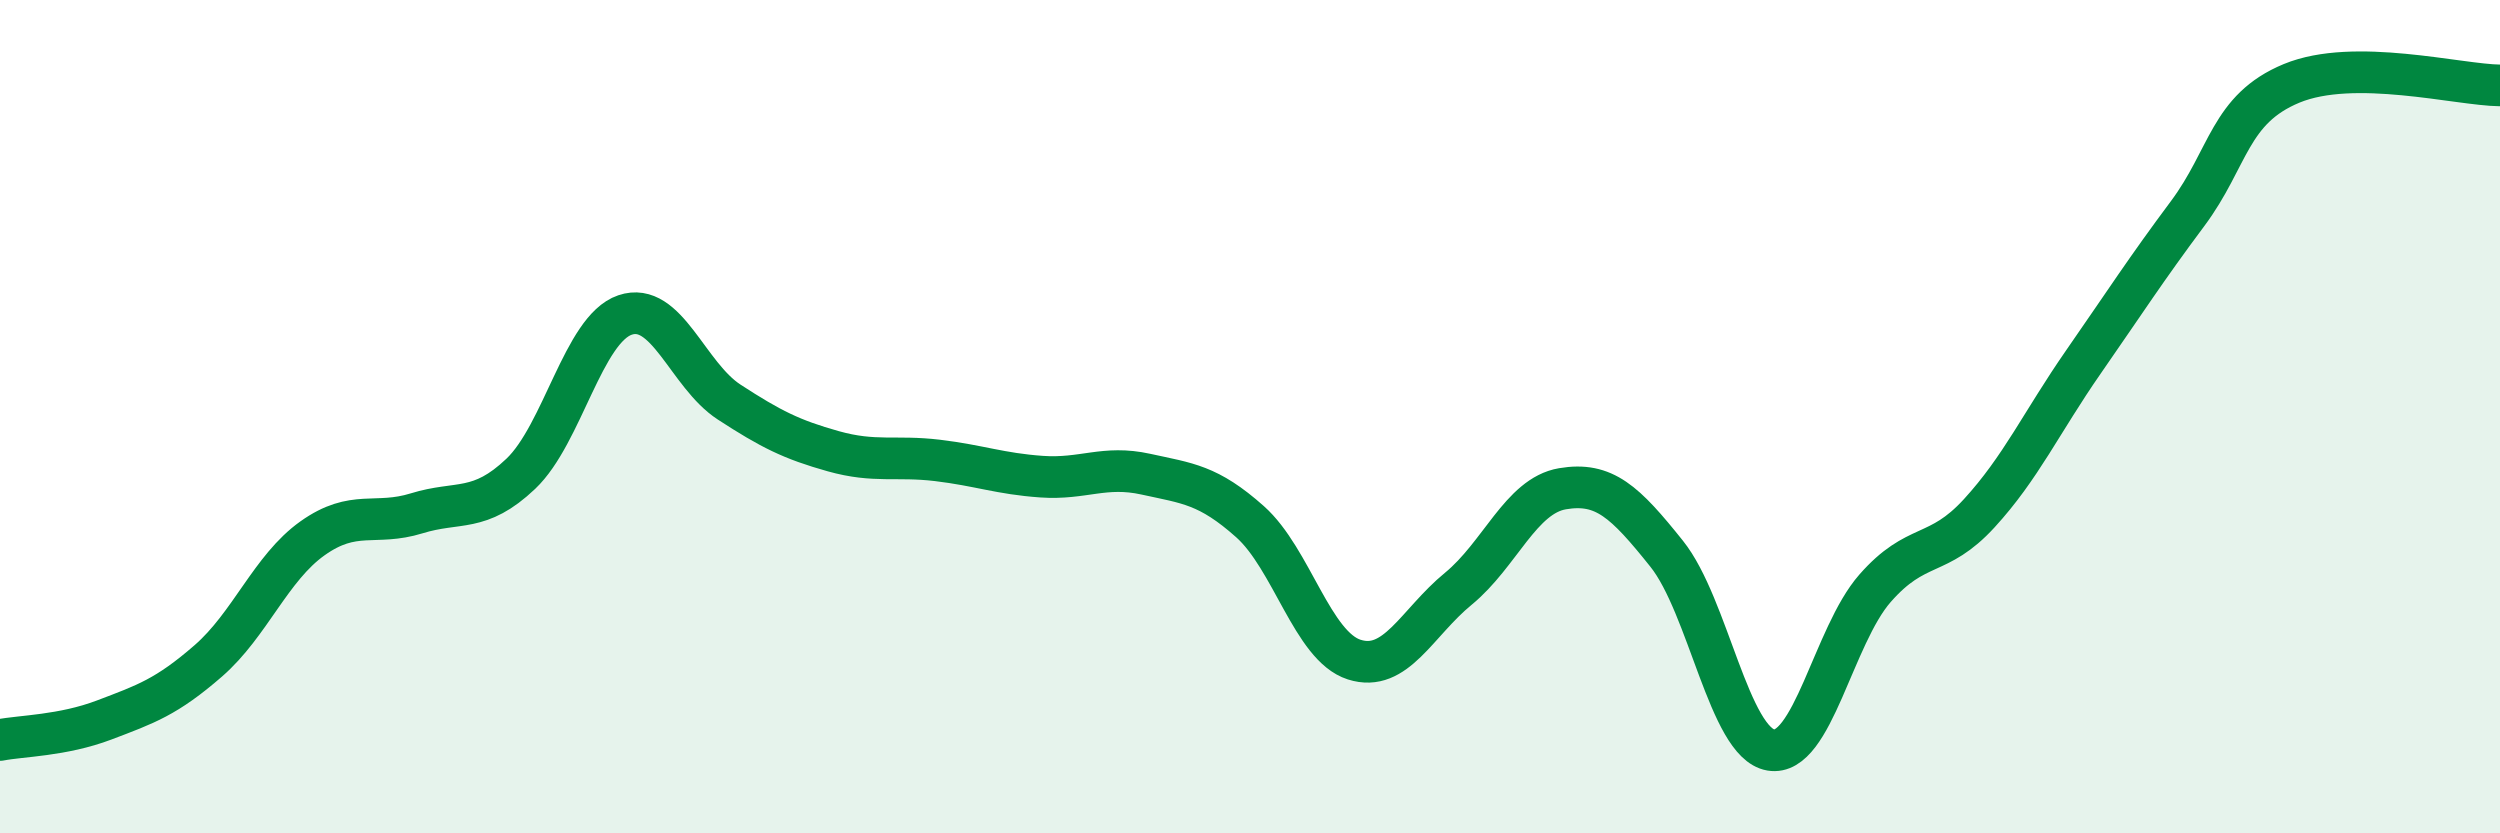 
    <svg width="60" height="20" viewBox="0 0 60 20" xmlns="http://www.w3.org/2000/svg">
      <path
        d="M 0,17.76 C 0.5,17.66 1.5,17.66 2.5,17.28 C 3.5,16.9 4,16.73 5,15.86 C 6,14.99 6.5,13.63 7.5,12.92 C 8.5,12.21 9,12.63 10,12.32 C 11,12.01 11.5,12.32 12.5,11.37 C 13.5,10.42 14,7.9 15,7.56 C 16,7.22 16.5,9 17.5,9.65 C 18.5,10.3 19,10.55 20,10.83 C 21,11.11 21.5,10.93 22.5,11.05 C 23.5,11.17 24,11.37 25,11.44 C 26,11.51 26.5,11.16 27.5,11.38 C 28.5,11.6 29,11.63 30,12.52 C 31,13.41 31.5,15.51 32.5,15.83 C 33.5,16.15 34,14.95 35,14.13 C 36,13.31 36.5,11.9 37.5,11.73 C 38.5,11.56 39,12.04 40,13.29 C 41,14.54 41.5,17.83 42.5,18 C 43.5,18.17 44,15.26 45,14.12 C 46,12.98 46.5,13.41 47.5,12.32 C 48.5,11.23 49,10.13 50,8.69 C 51,7.25 51.5,6.47 52.5,5.13 C 53.5,3.79 53.5,2.62 55,2 C 56.5,1.38 59,2.04 60,2.05L60 20L0 20Z"
        fill="#008740"
        opacity="0.1"
        stroke-linecap="round"
        stroke-linejoin="round"
      />
      <path
        d="M 0,17.76 C 0.5,17.66 1.5,17.66 2.5,17.28 C 3.5,16.9 4,16.73 5,15.86 C 6,14.99 6.5,13.63 7.5,12.92 C 8.5,12.21 9,12.63 10,12.32 C 11,12.01 11.5,12.32 12.5,11.37 C 13.5,10.42 14,7.9 15,7.56 C 16,7.22 16.5,9 17.5,9.65 C 18.5,10.3 19,10.55 20,10.83 C 21,11.11 21.5,10.93 22.5,11.05 C 23.5,11.17 24,11.37 25,11.44 C 26,11.51 26.5,11.16 27.5,11.38 C 28.5,11.6 29,11.63 30,12.52 C 31,13.41 31.5,15.51 32.5,15.83 C 33.5,16.15 34,14.95 35,14.13 C 36,13.31 36.5,11.9 37.5,11.73 C 38.5,11.56 39,12.04 40,13.29 C 41,14.54 41.5,17.83 42.5,18 C 43.5,18.17 44,15.26 45,14.12 C 46,12.98 46.5,13.41 47.5,12.32 C 48.5,11.23 49,10.13 50,8.69 C 51,7.25 51.5,6.47 52.5,5.13 C 53.5,3.79 53.5,2.62 55,2 C 56.5,1.38 59,2.04 60,2.05"
        stroke="#008740"
        stroke-width="1"
        fill="none"
        stroke-linecap="round"
        stroke-linejoin="round"
      />
    </svg>
  